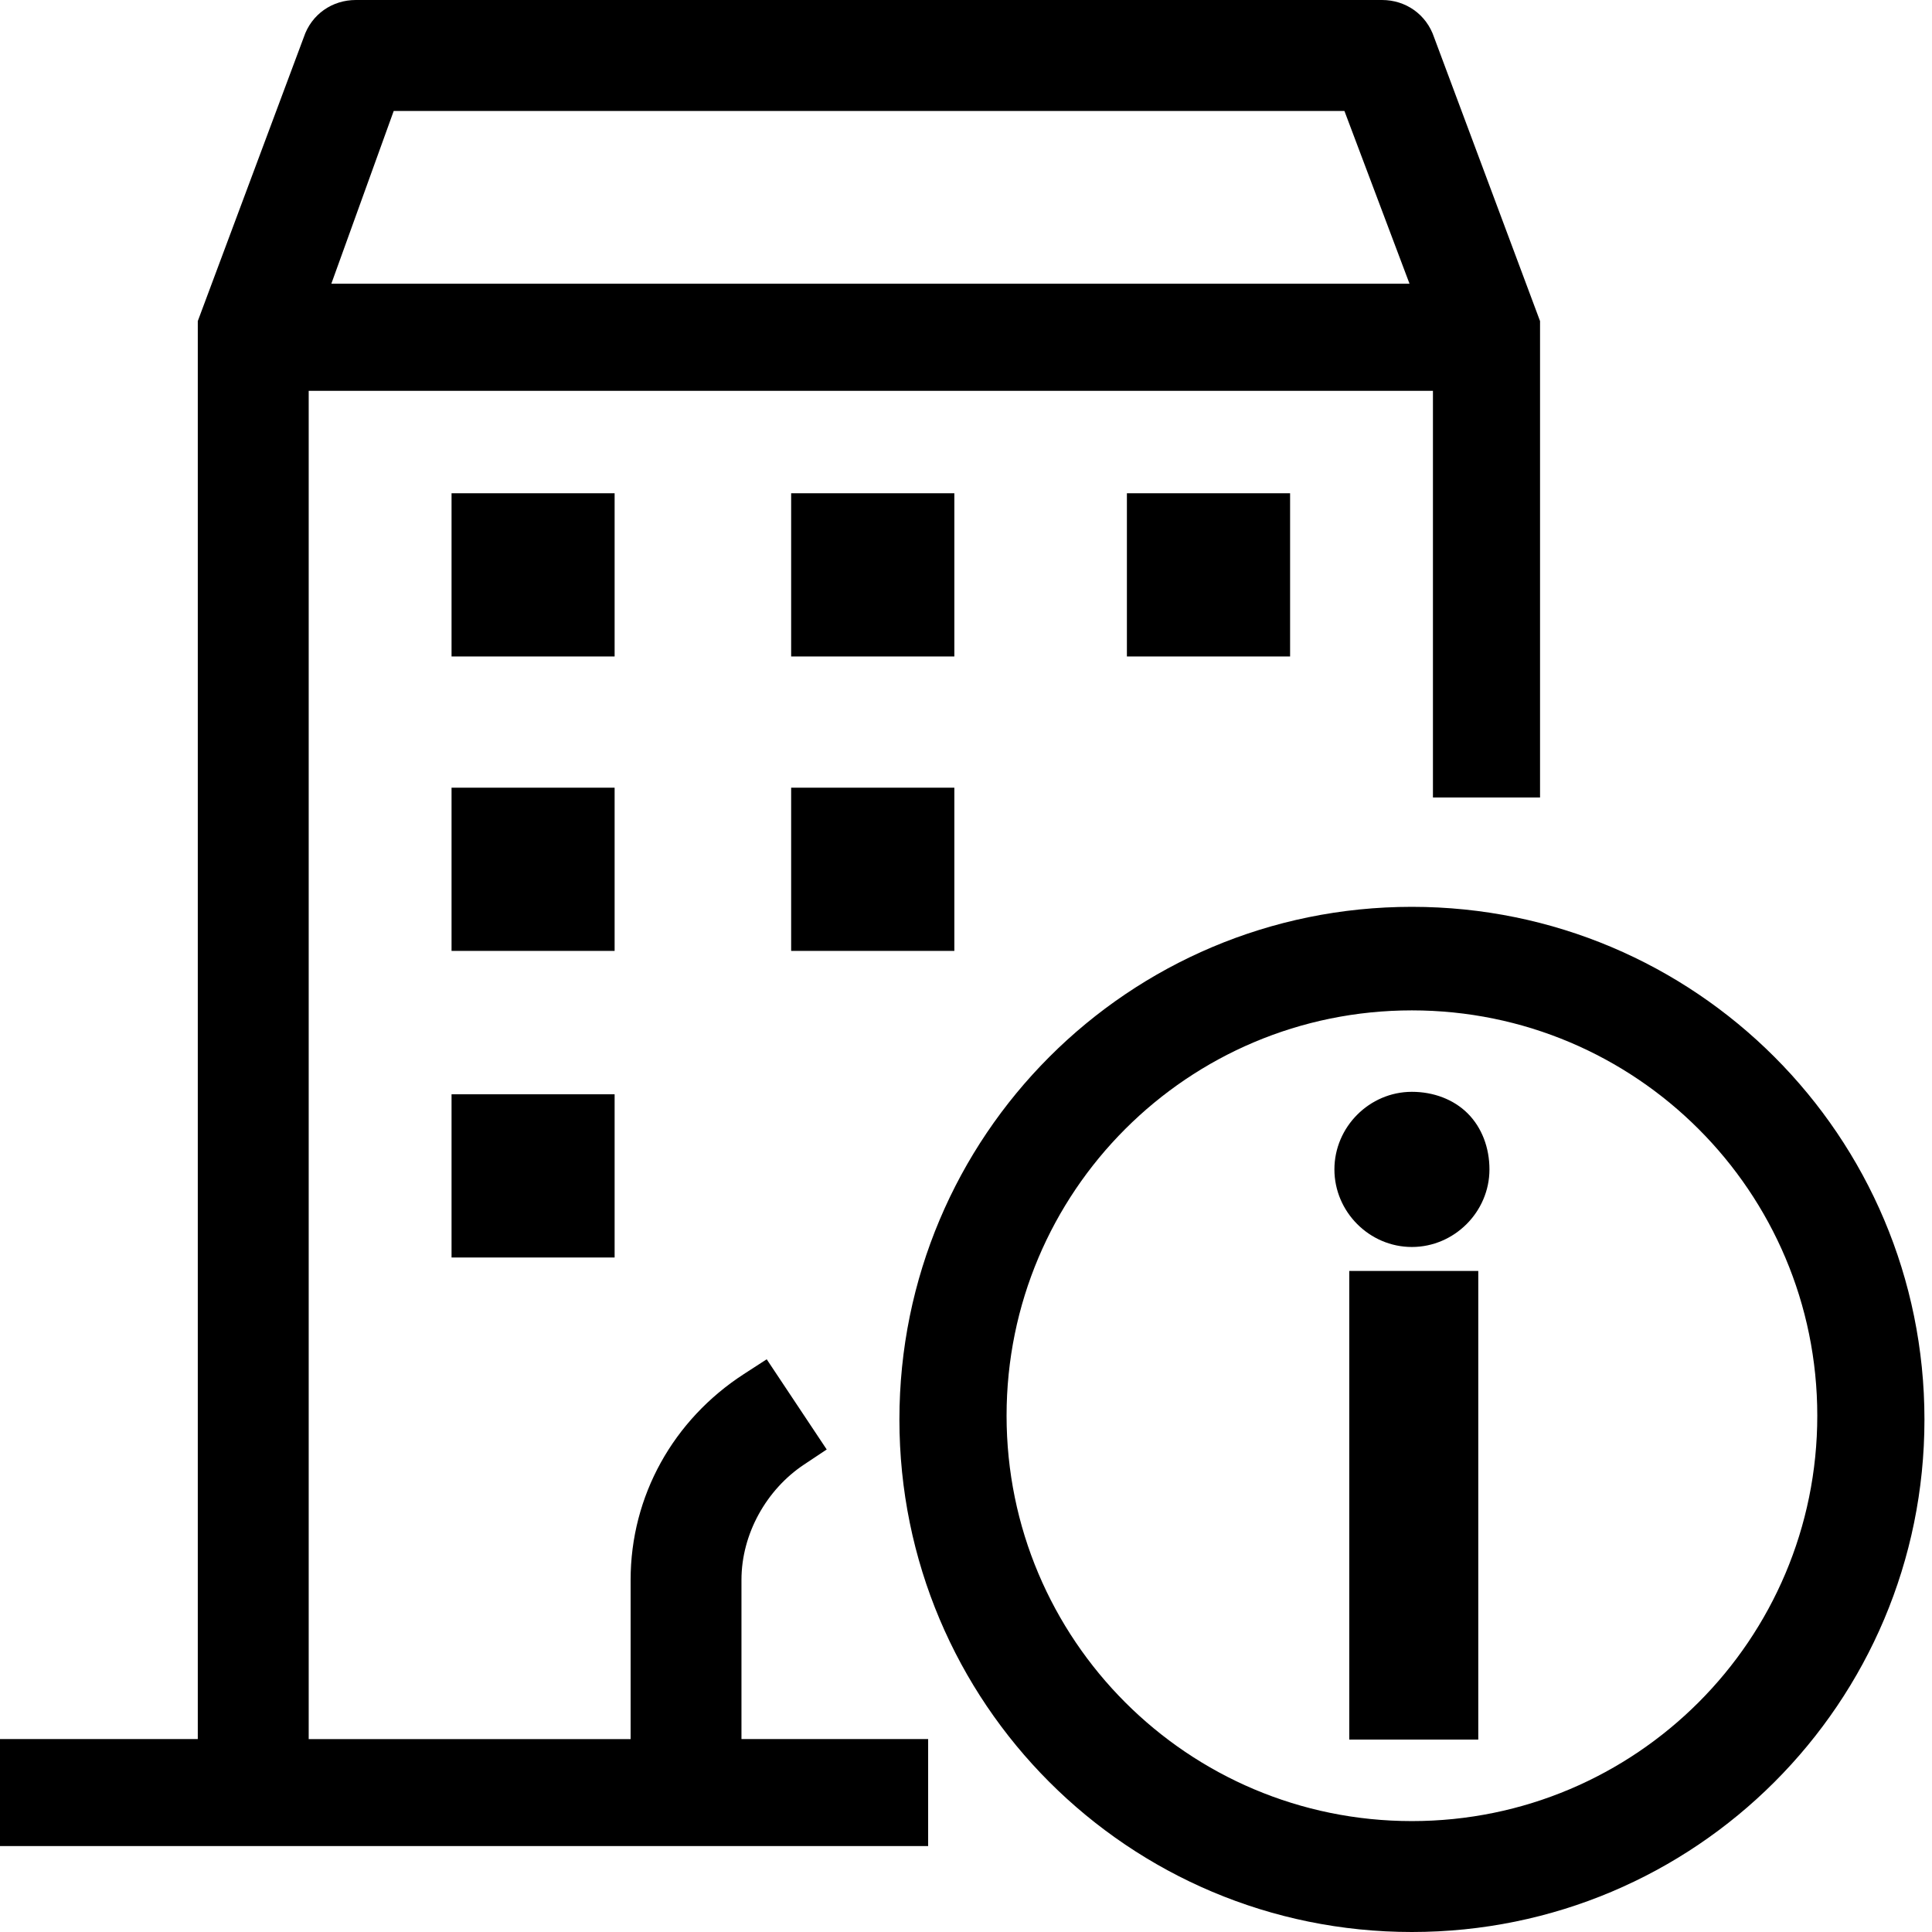 <svg xmlns="http://www.w3.org/2000/svg" viewBox="0 0 32 32">
   <path class="p" d="M5.893 0c-.388 0-.735.234-.863.621l-1.754 4.697v23.486H0v1.773h15.373v-1.773h-3.092V26.168c0-.766.418-1.498 1.033-1.908l.379-.252-.994-1.494-.377.244c-1.172.759-1.877 2.022-1.877 3.41v2.637h-5.332V6.473h18.621v6.736h1.774V5.318L23.754.621C23.625.234 23.279 0 22.891 0H5.893zm.629 1.838h15.746l1.078 2.861H5.488L6.521 1.838zm.957 6.332v2.703h2.701V8.17H7.479zm5.625 0v2.703h2.703V8.17h-2.703zm5.561 0v2.703h2.703V8.17h-2.703zM7.479 13.047v2.703h2.701v-2.703H7.479zm5.625 0v2.703h2.703v-2.703h-2.703zm10.281 1.973c-4.695 0-8.488 3.798-8.488 8.492 0 4.694 3.794 8.488 8.488 8.488 4.694 0 8.49-3.794 8.49-8.488 0-4.694-3.796-8.492-8.49-8.492zm0 1.715c3.71 0 6.715 3.003 6.715 6.713 0 3.709-3.005 6.715-6.715 6.715-3.71 0-6.713-3.005-6.713-6.715 0-3.71 3.003-6.713 6.713-6.713zM7.479 18.125v2.703h2.701V18.125H7.479z" />
   <path class="s" d="M23.385 18.084c-.703 0-1.283.582-1.283 1.285 0 .703.58 1.285 1.283 1.285.703 0 1.285-.582 1.285-1.285 0-.358-.125-.691-.359-.926-.234-.234-.568-.359-.926-.359zm-1.037 2.967v7.762h2.137v-7.762h-2.137z" />
</svg>